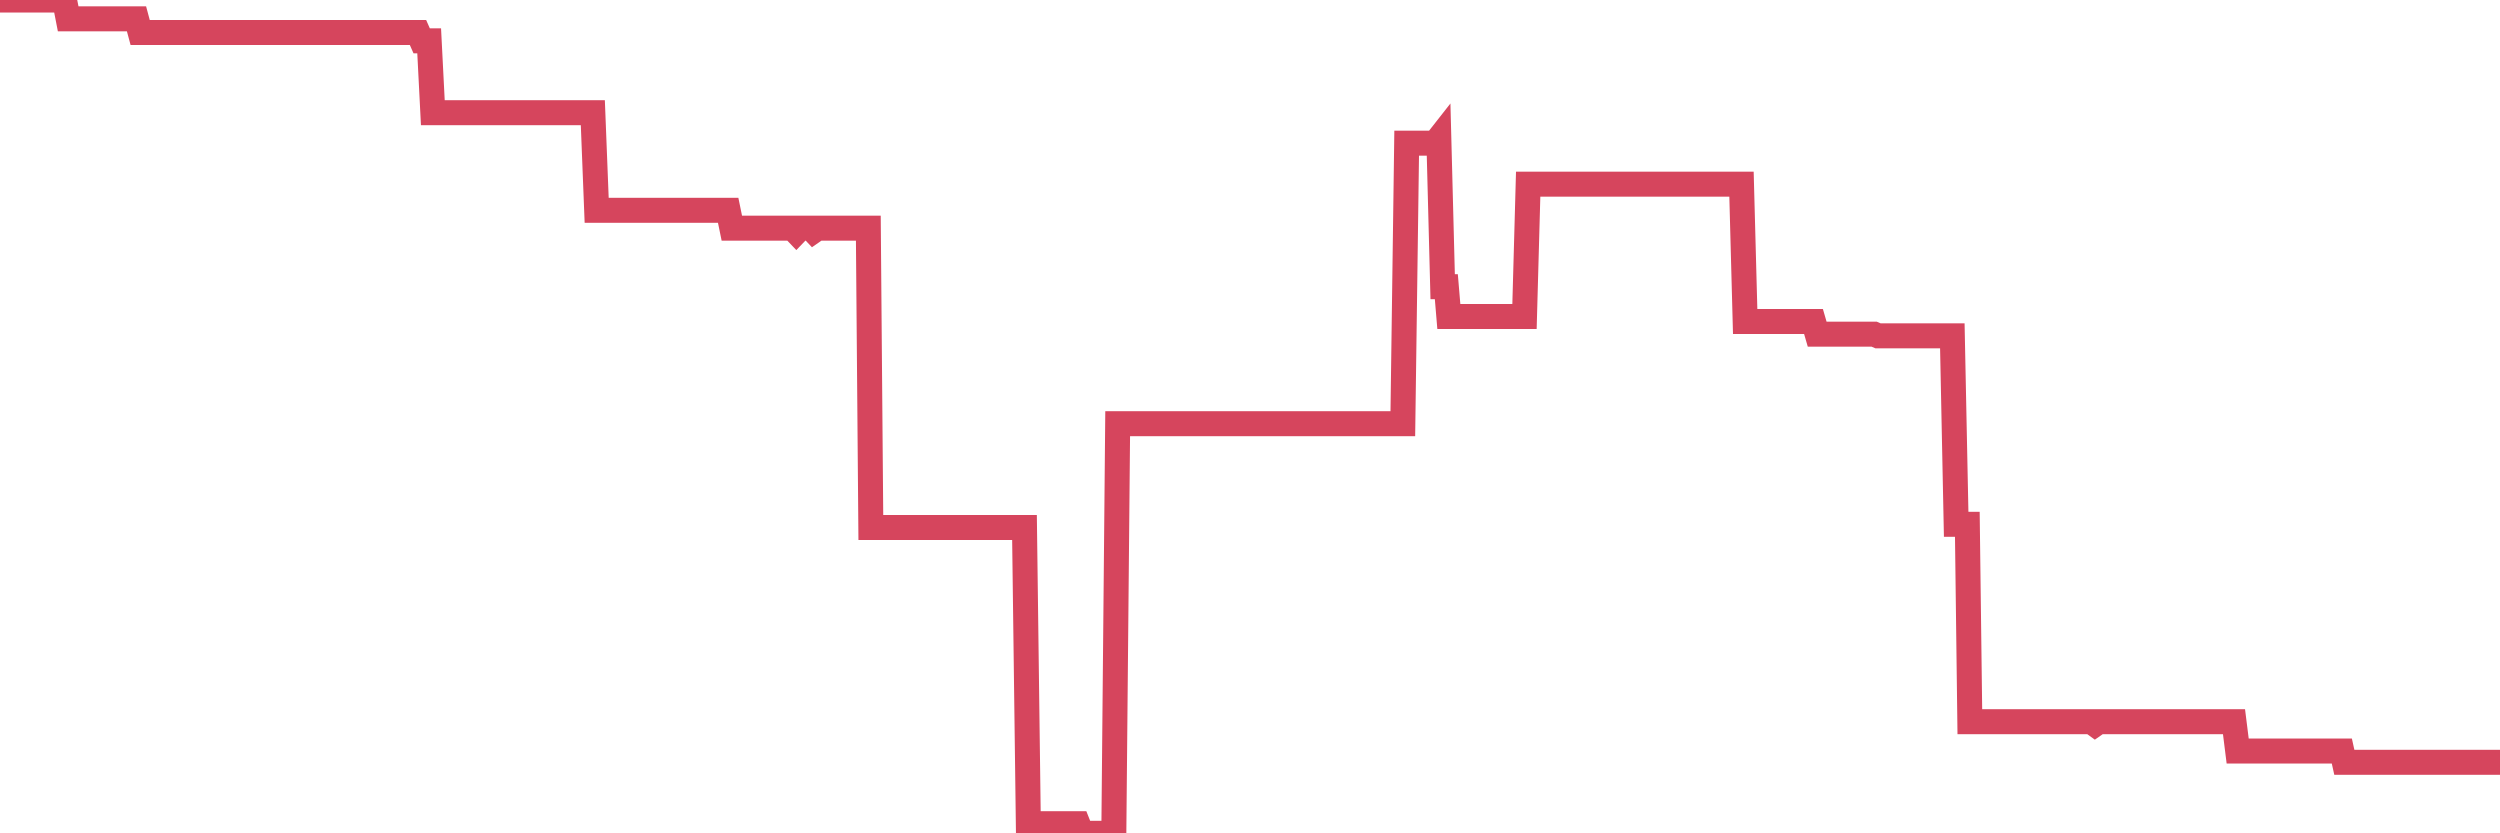 <?xml version="1.0"?><svg width="150px" height="50px" xmlns="http://www.w3.org/2000/svg" xmlns:xlink="http://www.w3.org/1999/xlink"> <polyline fill="none" stroke="#d6455d" stroke-width="1.5px" stroke-linecap="round" stroke-miterlimit="5" points="0.00,0.00 0.22,0.00 0.45,0.00 0.67,0.00 0.89,0.00 1.12,0.00 1.34,0.00 1.56,0.00 1.79,0.00 1.94,0.00 2.16,0.00 2.38,0.00 2.60,0.00 2.83,0.00 3.05,0.00 3.27,0.00 3.50,0.00 3.65,0.00 3.87,0.00 4.09,1.13 4.32,1.13 4.54,1.13 4.76,1.13 4.99,1.13 5.21,1.13 5.36,1.13 5.58,1.13 5.81,1.13 6.03,1.13 6.25,1.13 6.47,1.13 6.70,1.13 6.92,1.13 7.07,1.13 7.29,1.13 7.52,1.13 7.74,1.13 7.96,1.13 8.19,1.13 8.41,1.95 8.63,1.95 8.78,1.95 9.01,1.95 9.23,1.95 9.45,1.95 9.68,1.95 9.90,1.95 10.12,1.95 10.34,1.95 10.49,1.95 10.72,1.95 10.94,1.95 11.16,1.95 11.39,1.95 11.61,1.95 11.83,1.95 12.06,1.95 12.21,1.95 12.43,1.95 12.65,1.95 12.88,1.95 13.10,1.95 13.32,1.95 13.55,1.95 13.77,1.95 13.92,1.95 14.14,1.95 14.36,1.95 14.59,1.95 14.81,1.95 15.03,1.95 15.26,1.95 15.48,1.95 15.63,1.95 15.85,1.95 16.08,1.95 16.30,1.95 16.52,1.95 16.75,1.95 16.97,1.95 17.19,1.95 17.42,1.95 17.56,1.95 17.79,1.95 18.01,1.95 18.23,1.95 18.46,1.95 18.68,1.95 18.90,1.95 19.13,1.95 19.28,1.95 19.50,1.95 19.72,1.95 19.95,1.95 20.17,1.95 20.39,1.95 20.62,1.95 20.84,1.95 20.99,1.95 21.21,1.95 21.43,1.95 21.66,1.95 21.88,1.95 22.10,1.95 22.33,1.95 22.55,1.95 22.70,1.95 22.92,1.95 23.15,1.95 23.37,1.95 23.59,1.95 23.82,1.95 24.04,1.95 24.26,1.95 24.41,1.95 24.63,1.95 24.86,1.95 25.08,1.95 25.30,2.45 25.53,2.45 25.75,2.45 25.97,6.76 26.12,6.76 26.35,6.76 26.57,6.76 26.79,6.76 27.02,6.76 27.24,6.76 27.46,6.76 27.69,6.76 27.83,6.76 28.06,6.76 28.28,6.76 28.50,6.76 28.73,6.76 28.95,6.76 29.17,6.76 29.40,6.76 29.55,6.76 29.77,6.76 29.99,6.76 30.22,6.76 30.44,6.76 30.66,6.76 30.89,6.76 31.11,6.76 31.26,6.76 31.48,6.76 31.70,6.76 31.93,6.76 32.15,6.76 32.37,6.76 32.60,6.76 32.82,6.76 33.04,6.76 33.19,6.76 33.42,6.76 33.64,6.76 33.86,6.76 34.09,6.76 34.31,6.76 34.53,6.76 34.76,6.76 34.90,6.76 35.13,6.76 35.35,6.76 35.57,6.76 35.80,12.62 36.02,12.62 36.24,12.62 36.47,12.62 36.62,12.62 36.84,12.62 37.06,12.62 37.29,12.62 37.51,12.62 37.73,12.62 37.96,12.62 38.18,12.62 38.33,12.62 38.55,12.62 38.77,12.62 39.00,12.62 39.22,12.62 39.44,12.62 39.67,12.62 39.89,12.62 40.04,12.62 40.26,12.62 40.49,12.62 40.71,12.62 40.93,12.62 41.16,12.62 41.38,12.62 41.60,12.62 41.75,12.62 41.98,12.62 42.20,12.62 42.42,12.62 42.64,12.62 42.87,12.62 43.09,12.62 43.31,12.62 43.46,12.62 43.69,12.62 43.91,13.69 44.13,13.69 44.36,13.69 44.58,13.69 44.80,13.69 45.03,13.69 45.18,13.69 45.40,13.69 45.62,13.69 45.85,13.69 46.07,13.69 46.29,13.69 46.52,13.69 46.74,13.69 46.89,13.69 47.11,13.69 47.33,13.69 47.56,13.69 47.78,13.92 48.00,13.69 48.23,13.69 48.45,13.69 48.67,13.69 48.82,13.85 49.05,13.69 49.27,13.69 49.49,13.69 49.72,13.69 49.94,13.69 50.16,13.69 50.39,13.69 50.53,13.69 50.76,13.69 50.98,13.69 51.20,13.69 51.43,13.69 51.65,13.69 51.87,13.69 52.10,13.69 52.25,31.65 52.47,31.65 52.69,31.65 52.92,31.65 53.14,31.65 53.36,31.65 53.59,31.65 53.81,31.65 53.96,31.65 54.18,31.65 54.40,31.65 54.63,31.65 54.85,31.65 55.07,31.65 55.30,31.65 55.52,31.65 55.67,31.65 55.89,31.65 56.12,31.65 56.34,31.65 56.56,31.65 56.79,31.65 57.01,31.65 57.23,31.65 57.38,31.65 57.60,31.65 57.83,31.65 58.05,31.65 58.27,31.65 58.50,31.65 58.72,31.65 58.94,31.65 59.09,31.65 59.32,31.65 59.54,31.65 59.76,31.65 59.99,31.65 60.21,31.65 60.43,31.65 60.66,31.65 60.80,31.65 61.03,31.65 61.25,31.65 61.47,31.65 61.70,49.42 61.92,49.42 62.14,49.42 62.37,49.42 62.52,49.42 62.74,49.42 62.96,49.42 63.19,49.42 63.41,49.42 63.63,49.42 63.86,49.42 64.08,49.42 64.23,49.42 64.45,49.42 64.67,49.42 64.90,50.00 65.12,50.00 65.34,50.00 65.57,50.00 65.79,50.00 66.01,50.00 66.16,50.00 66.39,50.00 66.61,50.00 66.83,50.00 67.06,25.42 67.28,25.42 67.50,25.42 67.73,25.42 67.87,25.42 68.10,25.42 68.32,25.42 68.54,25.42 68.77,25.42 68.99,25.42 69.21,25.42 69.44,25.42 69.59,25.42 69.81,25.42 70.03,25.42 70.26,25.42 70.48,25.42 70.70,25.42 70.93,25.42 71.15,25.42 71.30,25.42 71.52,25.42 71.74,25.42 71.97,25.42 72.19,25.42 72.41,25.42 72.64,25.42 72.86,25.42 73.01,25.42 73.23,25.42 73.46,25.42 73.68,25.42 73.90,25.42 74.13,25.42 74.35,25.42 74.57,25.42 74.72,25.42 74.95,25.42 75.17,25.42 75.39,25.42 75.61,25.42 75.84,25.42 76.06,25.42 76.28,25.42 76.43,25.42 76.66,25.42 76.88,25.42 77.10,25.42 77.33,25.42 77.55,25.42 77.77,25.42 78.00,25.42 78.15,25.42 78.37,25.42 78.59,25.42 78.82,25.42 79.04,25.42 79.26,25.42 79.48,25.42 79.71,25.42 79.86,25.42 80.08,25.42 80.30,25.42 80.53,25.42 80.75,25.42 80.97,25.42 81.20,25.42 81.42,25.42 81.64,25.42 81.79,25.42 82.02,25.42 82.24,25.42 82.46,25.42 82.69,25.42 82.91,25.42 83.13,25.42 83.35,25.42 83.50,25.42 83.73,25.42 83.95,25.42 84.17,25.42 84.40,8.59 84.62,8.59 84.84,8.59 85.07,8.59 85.22,8.59 85.44,8.59 85.66,8.59 85.89,8.59 86.11,8.59 86.33,8.31 86.56,17.20 86.78,17.20 86.93,18.99 87.15,18.99 87.37,18.99 87.60,18.99 87.82,18.99 88.04,18.99 88.27,18.99 88.49,18.99 88.64,18.99 88.86,18.99 89.09,18.99 89.31,18.99 89.53,18.99 89.76,18.99 89.98,18.99 90.20,18.99 90.35,18.99 90.57,18.99 90.80,18.99 91.02,18.99 91.24,18.99 91.47,18.99 91.69,11.05 91.91,11.05 92.06,11.05 92.29,11.05 92.51,11.05 92.73,11.05 92.96,11.05 93.18,11.05 93.40,11.05 93.63,11.05 93.77,11.05 94.00,11.05 94.22,11.05 94.44,11.05 94.67,11.05 94.89,11.05 95.11,11.05 95.34,11.05 95.49,11.05 95.71,11.05 95.93,11.05 96.16,11.05 96.38,11.05 96.60,11.05 96.83,11.05 97.05,11.05 97.27,11.05 97.42,11.05 97.64,11.05 97.87,11.05 98.09,11.05 98.31,11.05 98.54,11.05 98.76,11.05 98.98,11.05 99.13,11.05 99.36,11.05 99.58,11.05 99.80,11.05 100.03,11.05 100.25,11.05 100.47,11.05 100.70,11.05 100.84,11.05 101.07,11.05 101.29,11.05 101.51,11.05 101.74,11.05 101.96,11.05 102.18,11.05 102.41,11.05 102.56,11.05 102.78,11.05 103.00,11.05 103.23,11.05 103.45,11.05 103.67,11.05 103.90,11.05 104.12,11.05 104.27,11.05 104.49,11.05 104.71,19.29 104.94,19.29 105.16,19.29 105.38,19.29 105.61,19.29 105.83,19.29 105.98,19.29 106.20,19.29 106.43,19.29 106.65,19.29 106.87,19.29 107.10,19.29 107.32,19.29 107.54,19.29 107.69,19.29 107.91,19.29 108.14,19.29 108.36,19.29 108.58,19.29 108.81,19.29 109.03,20.05 109.25,20.05 109.40,20.05 109.63,20.05 109.85,20.05 110.07,20.05 110.30,20.05 110.52,20.05 110.74,20.05 110.97,20.05 111.12,20.05 111.34,20.05 111.56,20.05 111.78,20.05 112.01,20.05 112.23,20.05 112.45,20.05 112.68,20.15 112.90,20.15 113.05,20.15 113.27,20.15 113.50,20.15 113.72,20.15 113.94,20.15 114.17,20.15 114.39,20.15 114.61,20.15 114.76,20.15 114.99,20.15 115.21,20.15 115.43,20.15 115.66,20.15 115.88,20.15 116.10,20.15 116.32,20.15 116.47,20.15 116.70,20.15 116.92,20.15 117.14,20.15 117.37,31.46 117.59,31.46 117.81,31.46 118.04,31.46 118.19,43.30 118.41,43.30 118.63,43.30 118.86,43.30 119.08,43.30 119.30,43.30 119.53,43.30 119.75,43.30 119.90,43.30 120.12,43.30 120.34,43.30 120.57,43.30 120.79,43.30 121.01,43.30 121.24,43.30 121.46,43.30 121.61,43.30 121.83,43.30 122.06,43.30 122.28,43.30 122.50,43.30 122.73,43.30 122.95,43.30 123.17,43.30 123.32,43.30 123.54,43.30 123.77,43.30 123.99,43.30 124.21,43.30 124.44,43.30 124.66,43.30 124.88,43.30 125.03,43.30 125.26,43.30 125.48,43.30 125.70,43.46 125.93,43.30 126.15,43.30 126.37,43.30 126.60,43.30 126.74,43.30 126.97,43.30 127.19,43.30 127.41,43.30 127.64,43.30 127.86,43.30 128.08,43.30 128.31,43.30 128.46,43.30 128.68,43.30 128.90,43.30 129.13,43.30 129.35,43.30 129.57,43.30 129.80,43.30 130.02,43.30 130.24,43.30 130.39,43.30 130.61,43.30 130.84,43.30 131.06,43.30 131.28,43.30 131.51,43.30 131.73,43.30 131.95,43.30 132.10,43.30 132.33,43.30 132.55,43.30 132.77,43.30 133.00,43.30 133.22,43.30 133.44,43.30 133.67,43.30 133.81,43.30 134.04,43.30 134.26,45.06 134.48,45.06 134.71,45.06 134.93,45.06 135.15,45.06 135.38,45.06 135.53,45.06 135.75,45.06 135.97,45.06 136.20,45.06 136.42,45.06 136.64,45.06 136.87,45.06 137.09,45.06 137.24,45.06 137.46,45.06 137.68,45.06 137.91,45.06 138.13,45.06 138.35,45.06 138.58,45.06 138.80,45.06 138.95,45.06 139.17,45.06 139.40,45.06 139.62,45.06 139.84,45.06 140.07,45.06 140.29,45.06 140.51,45.06 140.66,45.74 140.88,45.74 141.11,45.74 141.33,45.74 141.55,45.74 141.78,45.74 142.00,45.74 142.22,45.74 142.37,45.74 142.60,45.74 142.82,45.74 143.04,45.74 143.27,45.74 143.49,45.74 143.71,45.74 143.94,45.74 144.09,45.74 144.31,45.74 144.53,45.74 144.75,45.74 144.98,45.74 145.20,45.74 145.42,45.74 145.65,45.74 145.87,45.74 146.02,45.74 146.24,45.74 146.47,45.74 146.69,45.74 146.91,45.74 147.14,45.74 147.36,45.74 147.58,45.74 147.73,45.74 147.96,45.74 148.18,45.74 148.40,45.74 148.62,45.74 148.85,45.74 149.07,45.74 149.29,45.74 149.44,45.74 149.67,45.74 149.89,45.74 150.00,45.74 "/></svg>
